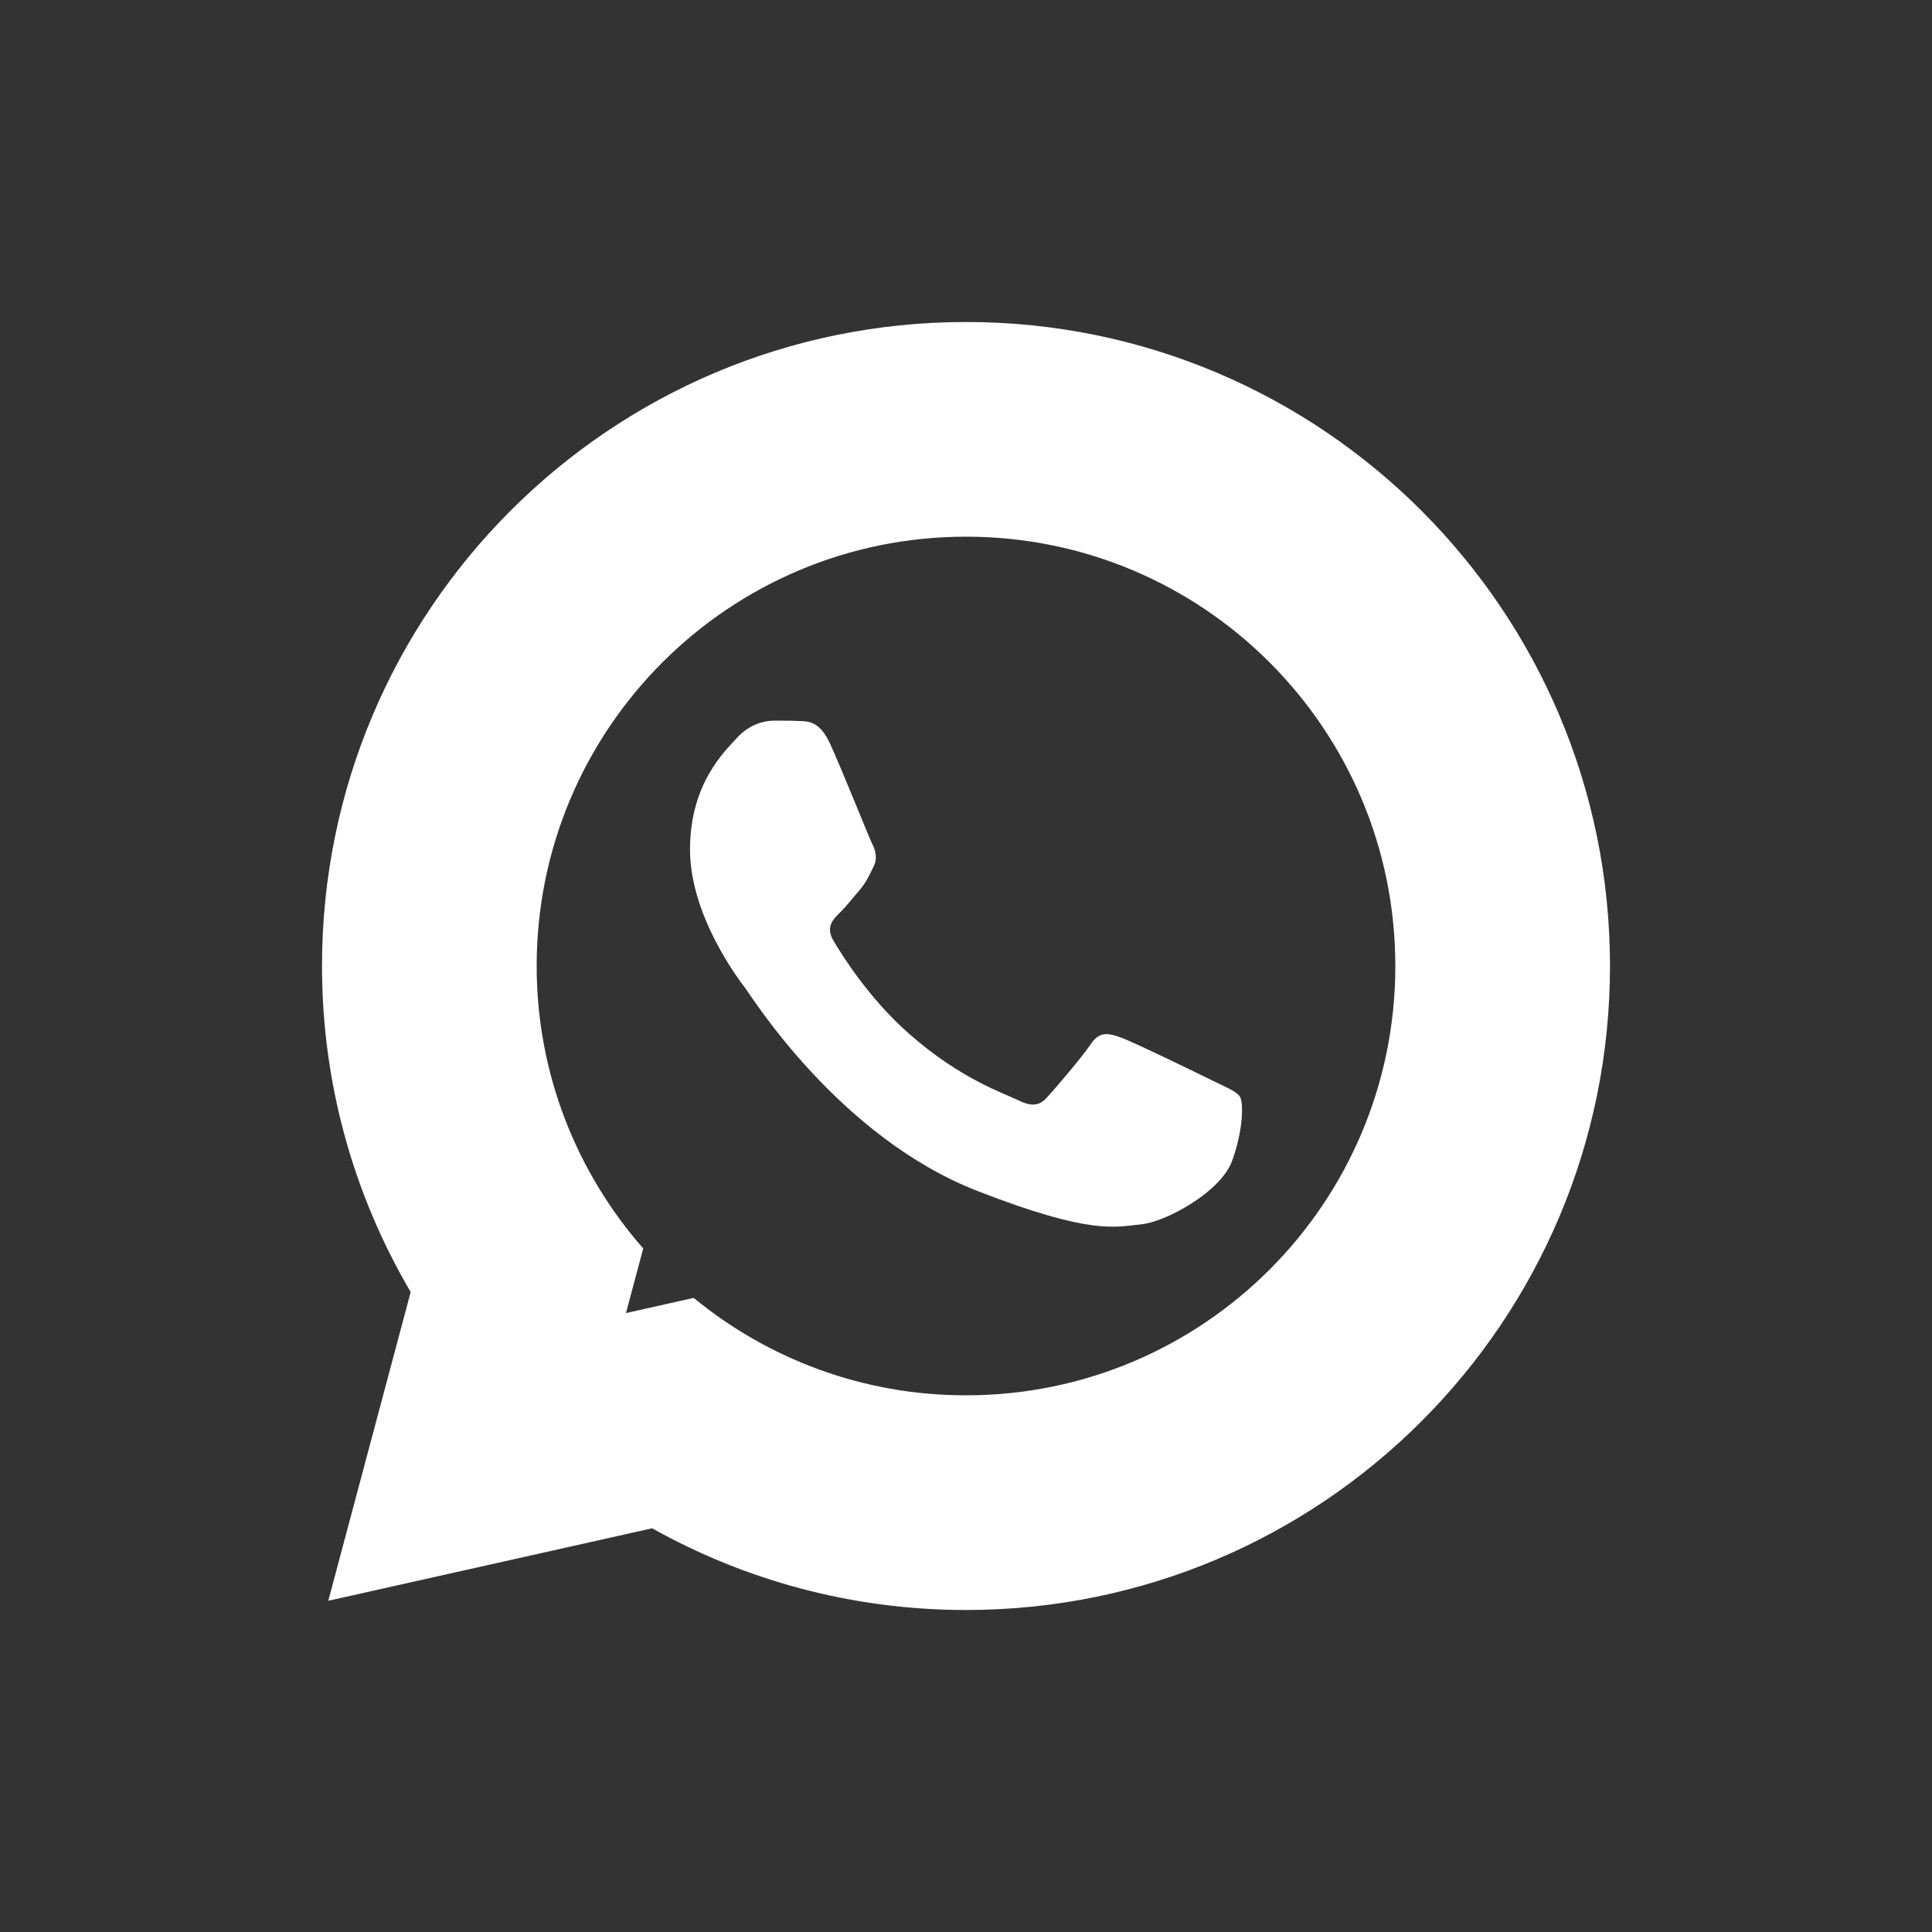 <svg xmlns="http://www.w3.org/2000/svg" viewBox="0 0 72 72" width="512px" height="512px">
    <rect x="0" y="0" width="72" height="72" fill="#333333" stroke="none"/>
    <path fill="white"
        d="M 36 12 C 22.745 12 12 22.745 12 36 C 12 40.435 13.208 44.585 15.305 48.15 L 12.234 59.656 L 24.303 56.955 C 27.765 58.891 31.752 60 36 60 C 49.255 60 60 49.255 60 36 C 60 22.745 49.255 12 36 12 z M 36 20 C 44.837 20 52 27.163 52 36 C 52 44.837 44.837 52 36 52 C 32.147 52 28.614 50.637 25.852 48.369 L 23.328 48.934 L 23.971 46.527 C 21.506 43.713 20 40.036 20 36 C 20 27.163 27.163 20 36 20 z M 28.834 26.857 C 28.493 26.857 27.946 26.98 27.48 27.482 C 27.022 27.984 25.715 29.192 25.715 31.658 C 25.715 34.116 27.521 36.498 27.775 36.826 C 28.029 37.162 31.278 42.38 36.428 44.385 C 40.698 46.047 41.569 45.717 42.504 45.631 C 43.431 45.551 45.499 44.423 45.92 43.256 C 46.341 42.087 46.341 41.085 46.211 40.875 C 46.082 40.672 45.75 40.548 45.242 40.297 C 44.734 40.047 42.245 38.833 41.779 38.668 C 41.318 38.503 40.978 38.416 40.646 38.918 C 40.305 39.419 39.338 40.549 39.037 40.877 C 38.745 41.214 38.453 41.253 37.945 41.002 C 37.437 40.751 35.804 40.225 33.871 38.518 C 32.368 37.195 31.355 35.558 31.061 35.057 C 30.767 34.556 31.027 34.282 31.281 34.031 C 31.511 33.812 31.789 33.452 32.043 33.162 C 32.288 32.864 32.376 32.659 32.543 32.322 C 32.718 31.994 32.63 31.696 32.504 31.445 C 32.378 31.194 31.394 28.721 30.943 27.734 C 30.563 26.904 30.167 26.879 29.803 26.871 C 29.508 26.856 29.166 26.857 28.834 26.857 z" />
</svg>